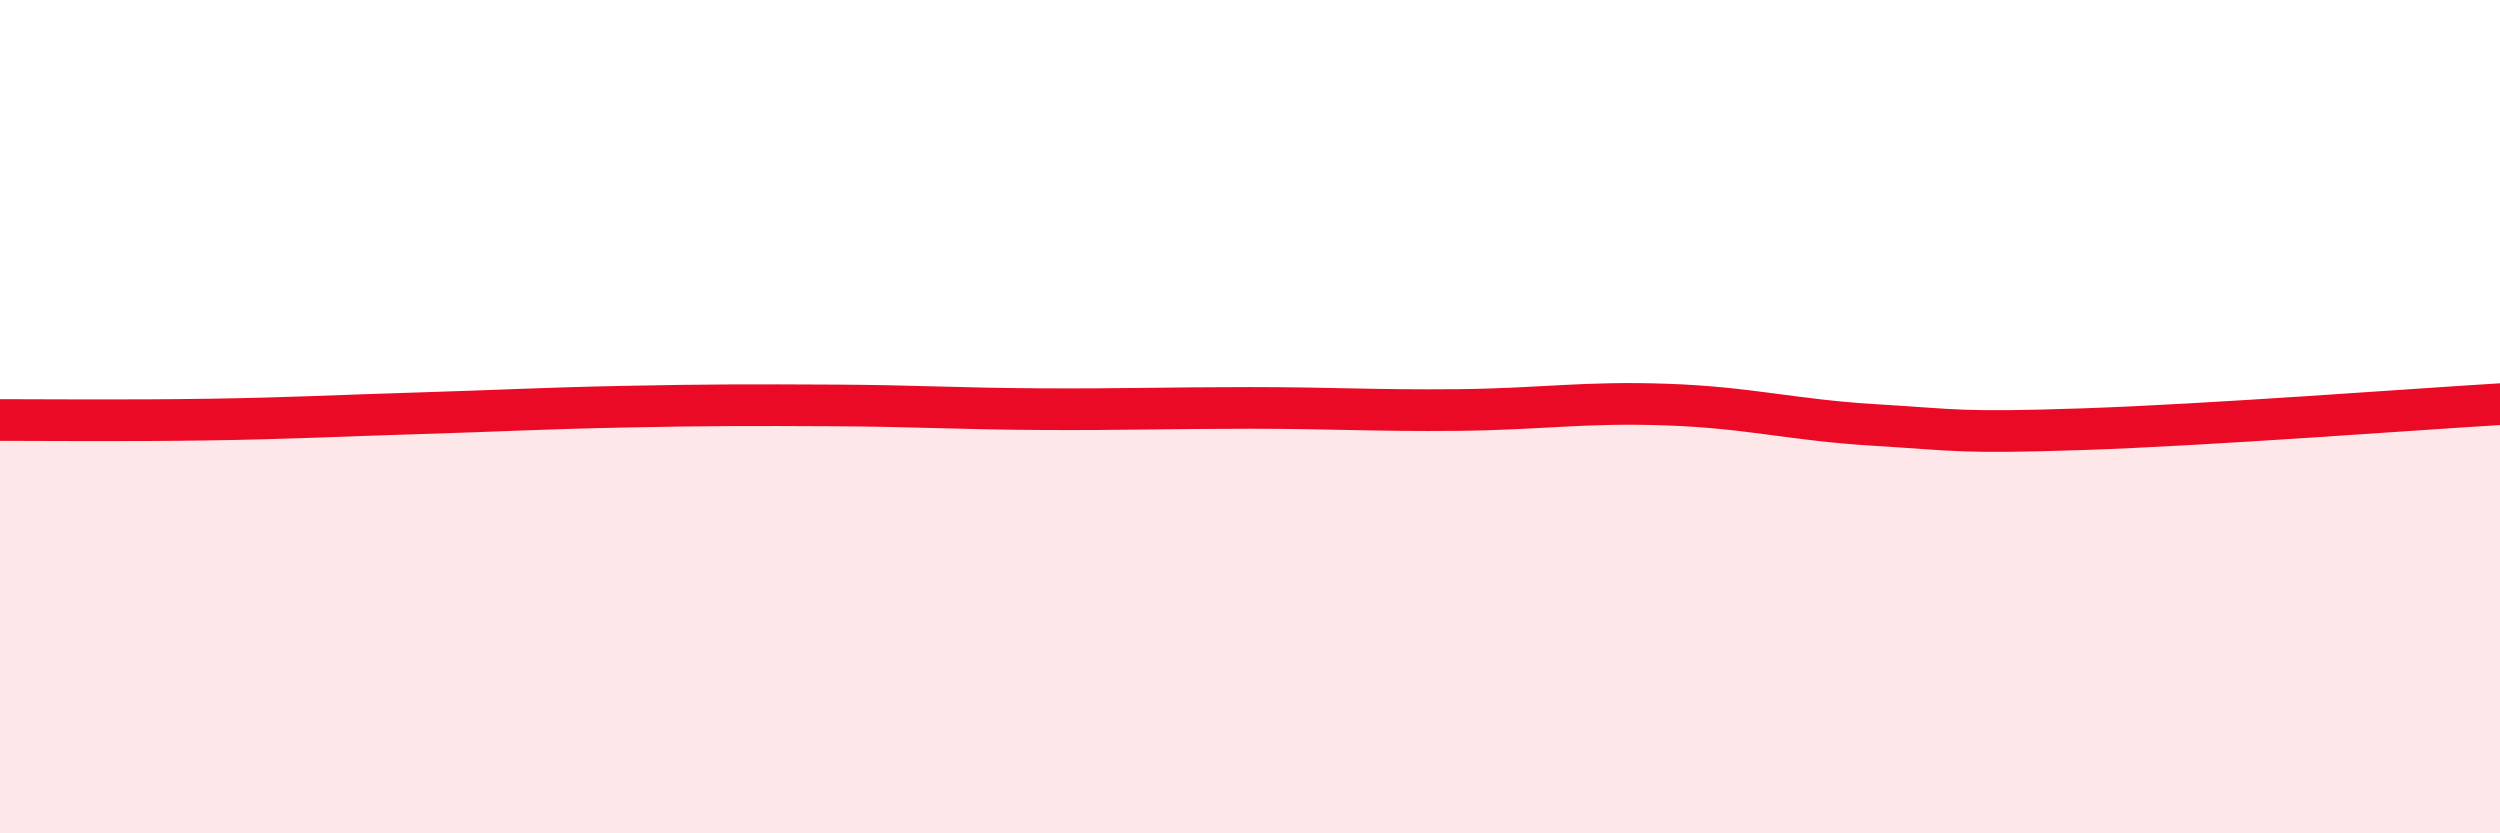 
    <svg width="60" height="20" viewBox="0 0 60 20" xmlns="http://www.w3.org/2000/svg">
      <path
        d="M 0,10.08 C 1,10.08 3,10.1 5,10.07 C 7,10.04 8,9.98 10,9.92 C 12,9.86 13,9.8 15,9.76 C 17,9.72 18,9.72 20,9.73 C 22,9.74 23,9.81 25,9.82 C 27,9.83 28,9.79 30,9.79 C 32,9.79 33,9.86 35,9.84 C 37,9.82 38,9.64 40,9.71 C 42,9.78 43,10.08 45,10.2 C 47,10.32 47,10.4 50,10.3 C 53,10.2 58,9.82 60,9.7L60 20L0 20Z"
        fill="#EB0A25"
        opacity="0.1"
        stroke-linecap="round"
        stroke-linejoin="round"
      />
      <path
        d="M 0,10.08 C 1,10.08 3,10.1 5,10.07 C 7,10.04 8,9.98 10,9.92 C 12,9.86 13,9.8 15,9.76 C 17,9.72 18,9.72 20,9.73 C 22,9.74 23,9.81 25,9.82 C 27,9.83 28,9.79 30,9.79 C 32,9.79 33,9.86 35,9.84 C 37,9.82 38,9.64 40,9.71 C 42,9.78 43,10.08 45,10.2 C 47,10.32 47,10.4 50,10.3 C 53,10.2 58,9.82 60,9.7"
        stroke="#EB0A25"
        stroke-width="1"
        fill="none"
        stroke-linecap="round"
        stroke-linejoin="round"
      />
    </svg>
  